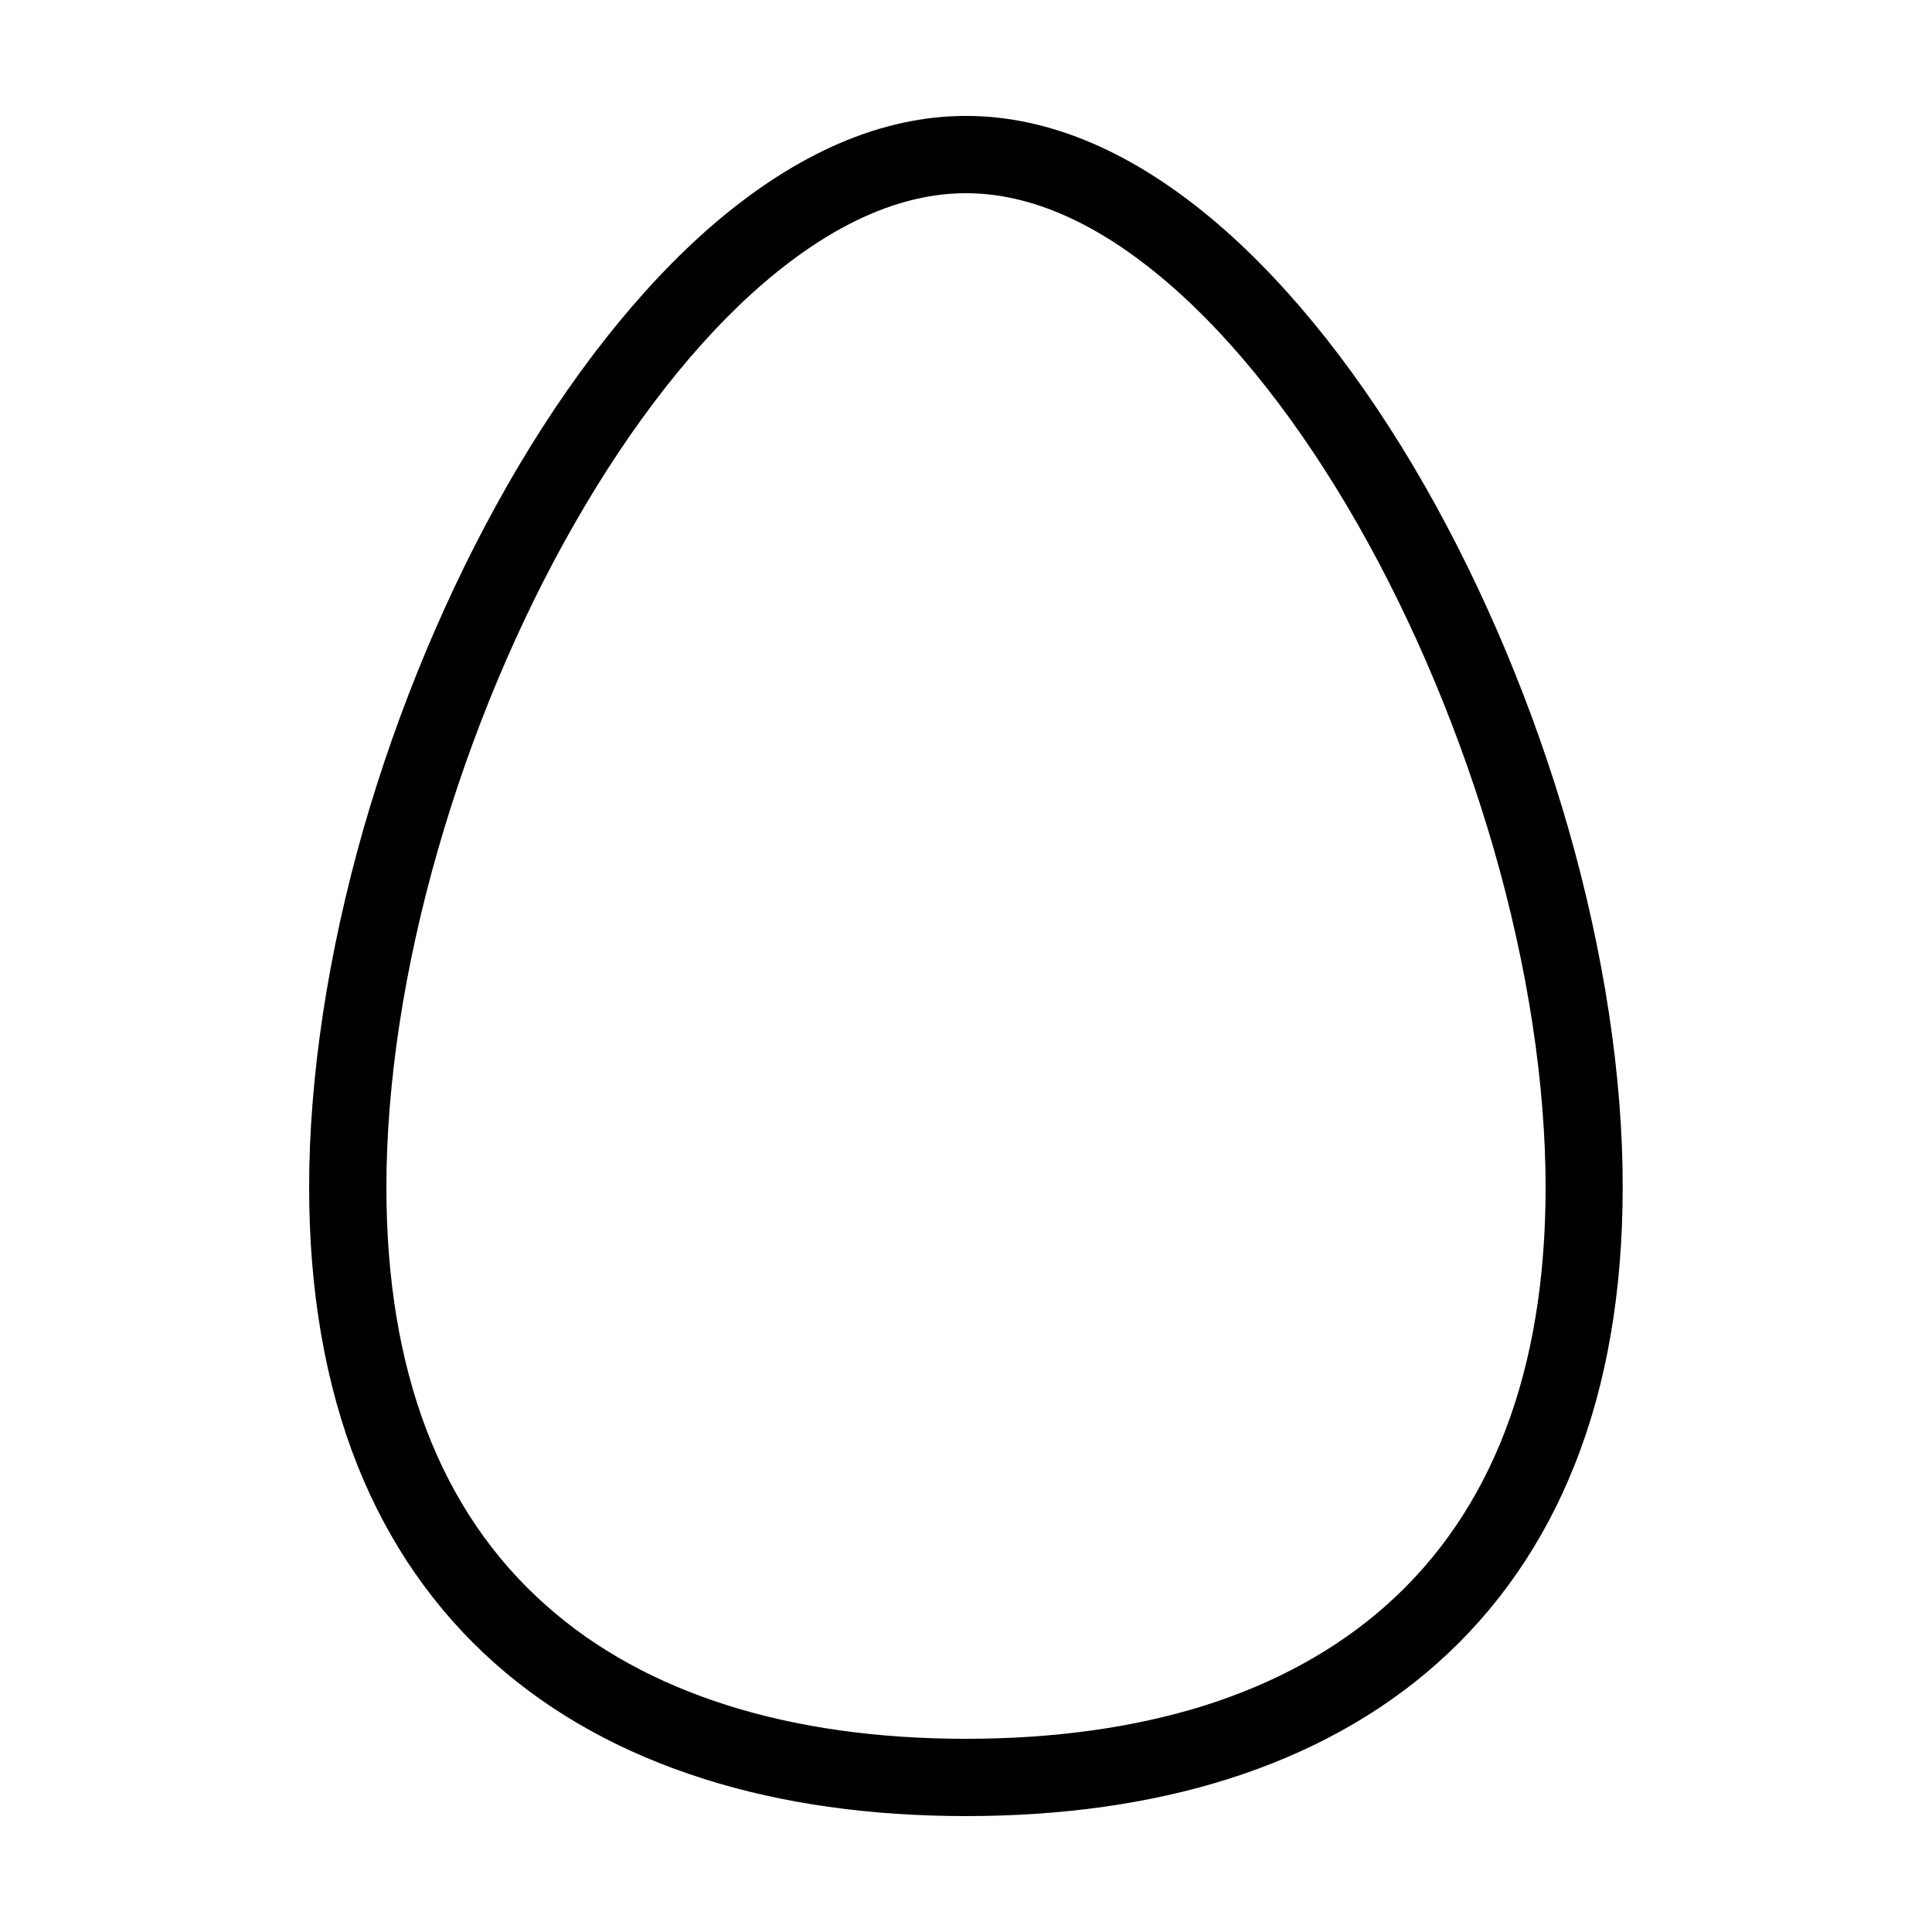 <?xml version="1.0" encoding="UTF-8"?> <!-- Generator: Adobe Illustrator 23.1.1, SVG Export Plug-In . SVG Version: 6.00 Build 0) --> <svg xmlns="http://www.w3.org/2000/svg" xmlns:xlink="http://www.w3.org/1999/xlink" id="icon" x="0px" y="0px" viewBox="0 0 1000 1000" style="enable-background:new 0 0 1000 1000;" xml:space="preserve"> <path d="M811.8,428.9c-17.9-62.3-43.6-123.6-74.3-177.4c-31.9-55.9-68.9-102.7-106.8-135.3C587.3,78.9,543.3,60,500,60 s-87.3,18.9-130.7,56.1c-37.9,32.6-74.9,79.4-106.8,135.3c-30.7,53.8-56.4,115.1-74.3,177.4C169.8,493.2,160,557.4,160,614.5 c0,53.7,8.4,102.1,24.9,143.7c16.1,40.5,40.1,75.1,71.2,102.7c29.8,26.5,66.3,46.6,108.4,59.9C404.9,933.6,450.4,940,500,940 s95.1-6.4,135.4-19.1c42.1-13.3,78.6-33.4,108.4-59.9c31.1-27.6,55.1-62.2,71.2-102.7c16.6-41.6,24.9-90,24.9-143.7 C840,557.4,830.2,493.2,811.8,428.9z M717.3,831.1c-25.6,22.7-57.2,40.1-93.9,51.7C587,894.2,545.5,900,500,900s-87-5.8-123.4-17.3 c-36.7-11.6-68.3-28.9-93.9-51.7C227.8,782.4,200,709.5,200,614.5c0-53.5,9.2-113.9,26.7-174.7c17-59.3,41.4-117.6,70.6-168.6 c29.7-52,63.6-95.2,98.1-124.8C431.3,115.6,466.5,100,500,100s68.7,15.6,104.6,46.5c34.5,29.6,68.4,72.8,98.1,124.8 c29.1,51,53.5,109.3,70.6,168.6c17.5,60.8,26.7,121.2,26.7,174.7C800,709.5,772.2,782.4,717.3,831.1z"></path> </svg> 